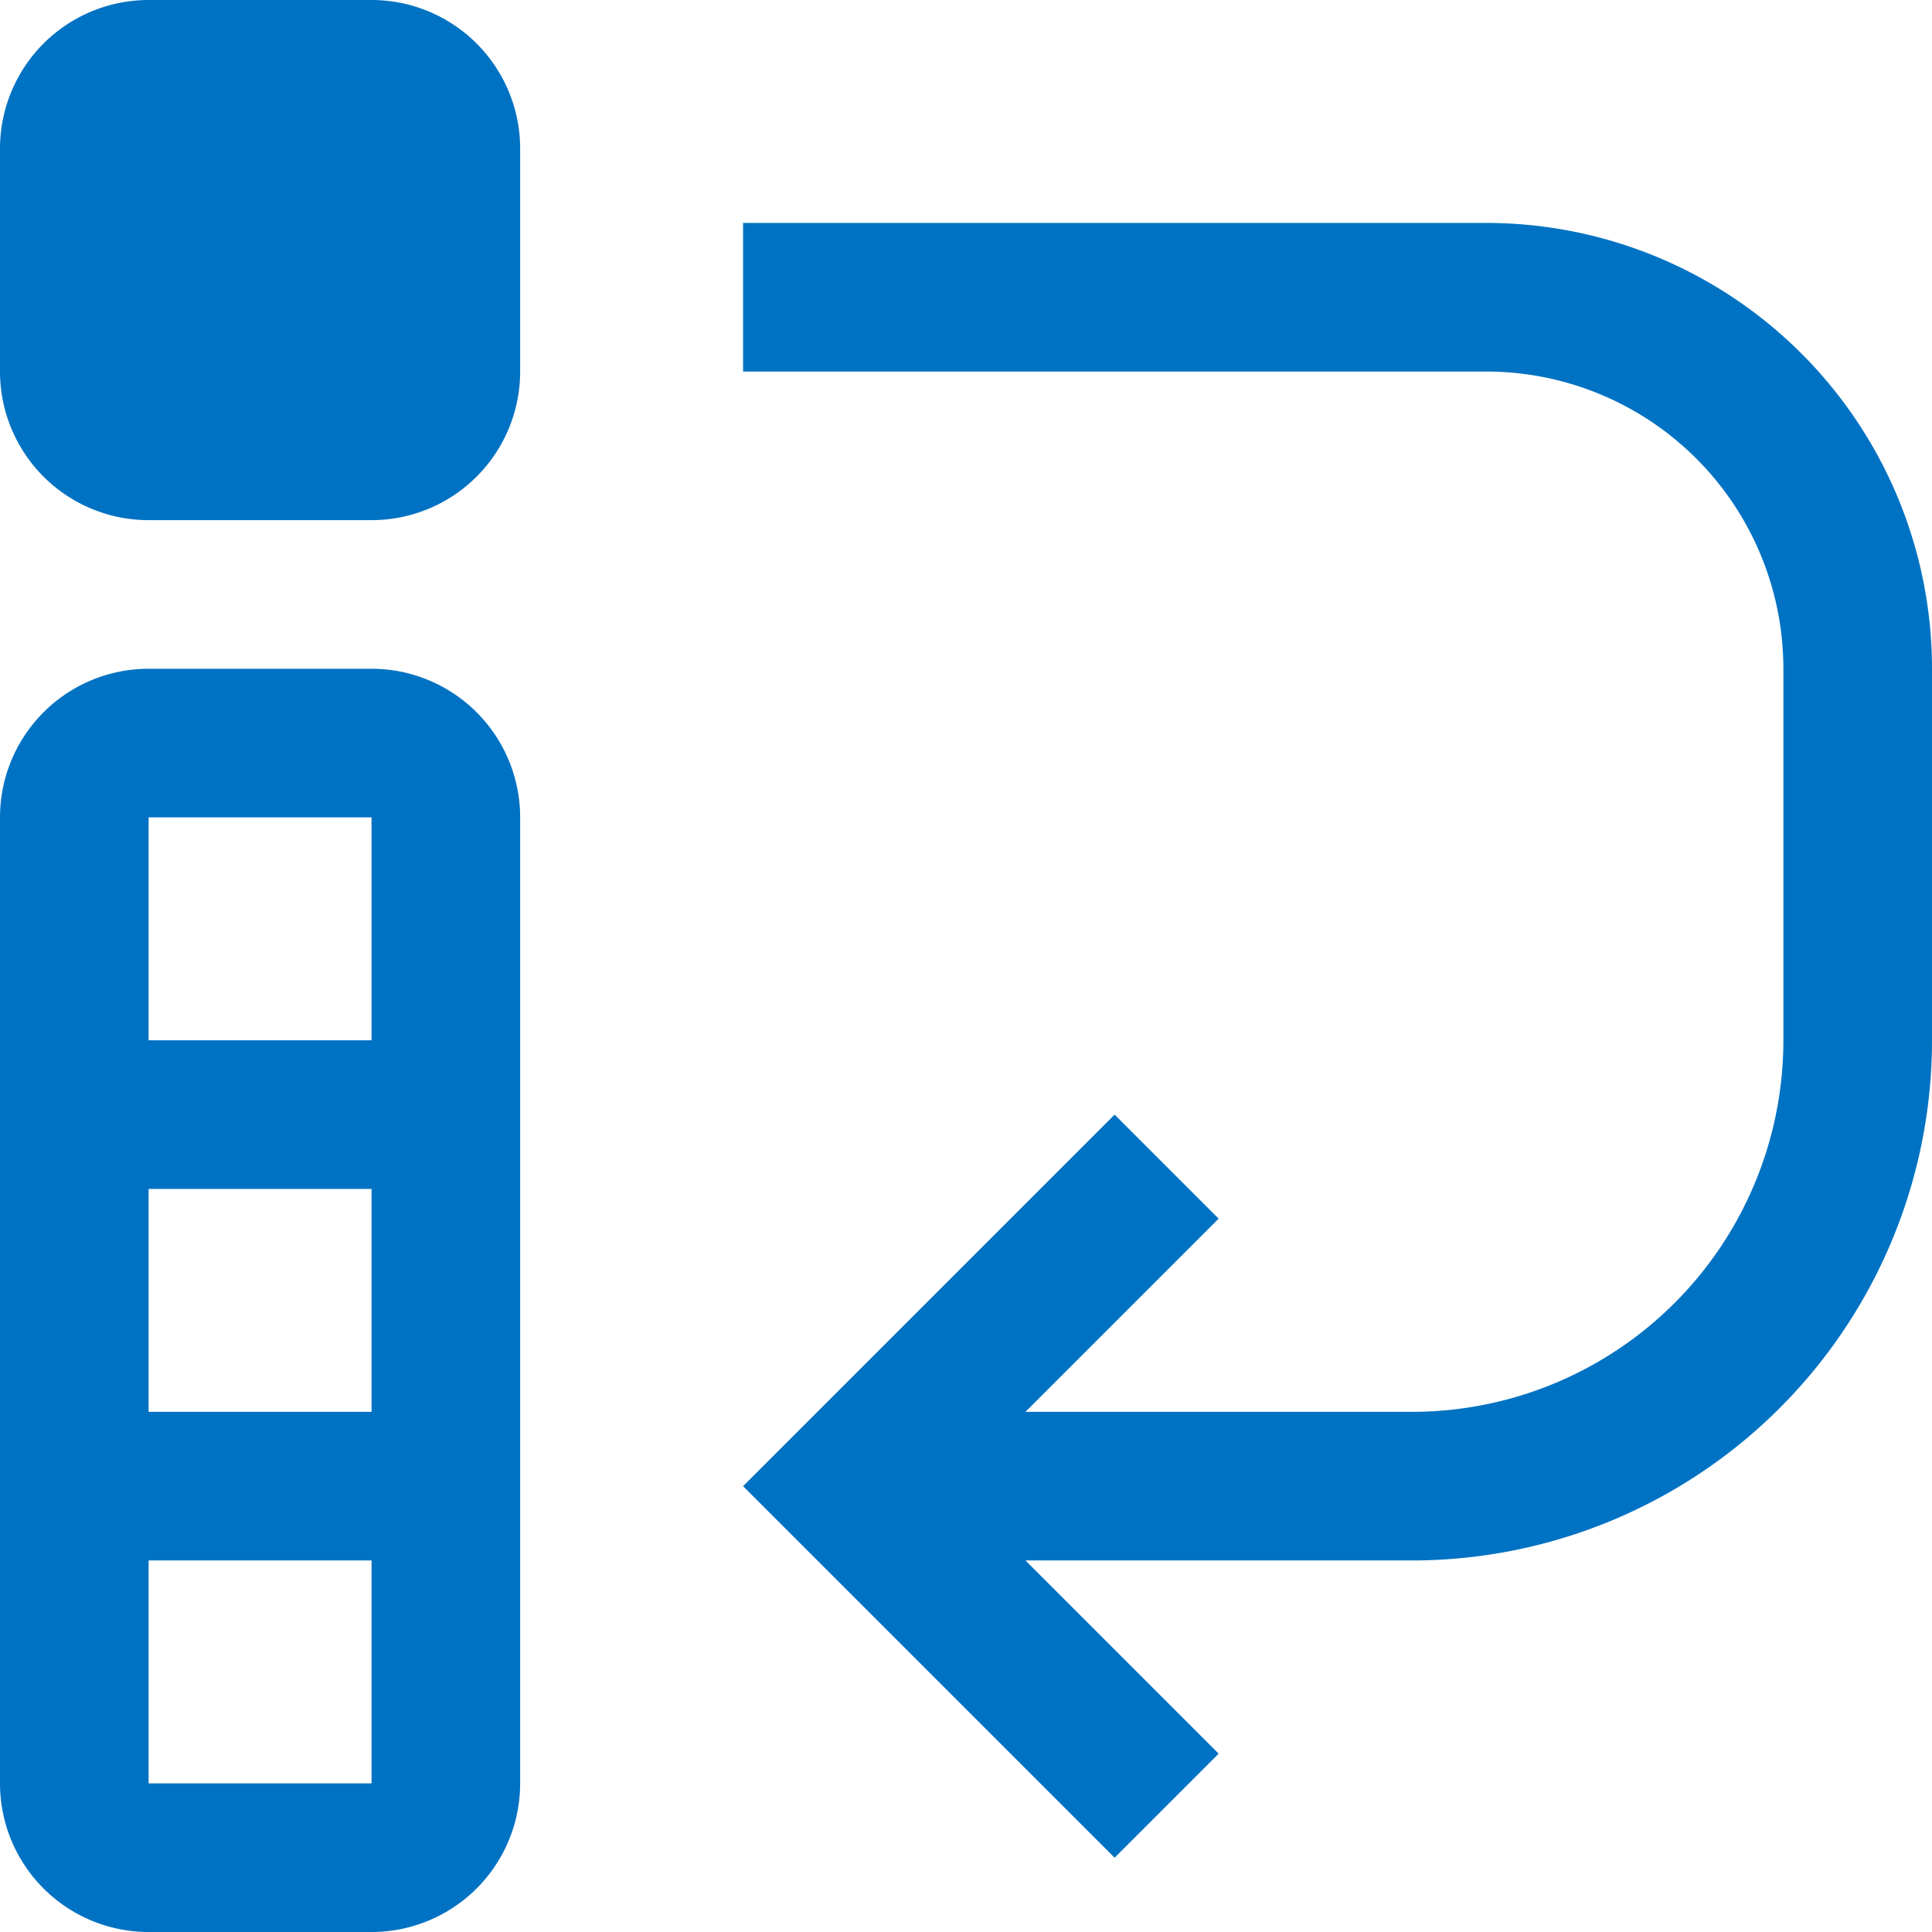 <?xml version="1.0" encoding="UTF-8" standalone="no"?>
<svg
   data-name="Layer 1"
   viewBox="0 0 26 26"
   version="1.1"
   id="svg327"
   sodipodi:docname="PxMakeSubRec.svg"
   width="26"
   height="26"
   inkscape:version="1.2 (dc2aeda, 2022-05-15)"
   xmlns:inkscape="http://www.inkscape.org/namespaces/inkscape"
   xmlns:sodipodi="http://sodipodi.sourceforge.net/DTD/sodipodi-0.dtd"
   xmlns="http://www.w3.org/2000/svg"
   xmlns:svg="http://www.w3.org/2000/svg">
  <defs
     id="defs331" />
  <sodipodi:namedview
     id="namedview329"
     pagecolor="#ffffff"
     bordercolor="#000000"
     borderopacity="0.25"
     inkscape:showpageshadow="2"
     inkscape:pageopacity="0.0"
     inkscape:pagecheckerboard="0"
     inkscape:deskcolor="#d1d1d1"
     showgrid="false"
     inkscape:zoom="24.34375"
     inkscape:cx="12.980745"
     inkscape:cy="13.001284"
     inkscape:window-width="1390"
     inkscape:window-height="929"
     inkscape:window-x="2240"
     inkscape:window-y="36"
     inkscape:window-maximized="0"
     inkscape:current-layer="svg327" />
  <path
     d="M 26,9 A 6,6 0 0 0 20,3 H 10 v 2 h 10 a 4,4 0 0 1 4,4 v 5 a 5,5 0 0 1 -5,5 H 13.8 L 16.4,16.4 15,15 10,20 15,25 16.4,23.6 13.8,21 H 19 a 7,7 0 0 0 7,-7 z M 5,9 H 2 a 2,2 0 0 0 -2,2 v 13 a 2,2 0 0 0 2,2 H 5 A 2,2 0 0 0 7,24 V 11 A 2,2 0 0 0 5,9 Z m -3,7 h 3 v 3 H 2 Z m 0,8 v -3 h 3 v 3 z M 2,14 v -3 h 3 v 3 z M 5,0 H 2 A 2,2 0 0 0 0,2 V 5 A 2,2 0 0 0 2,7 H 5 A 2,2 0 0 0 7,5 V 2 A 2,2 0 0 0 5,0 Z"
     fill="#0072c3"
     id="path325" />
</svg>
